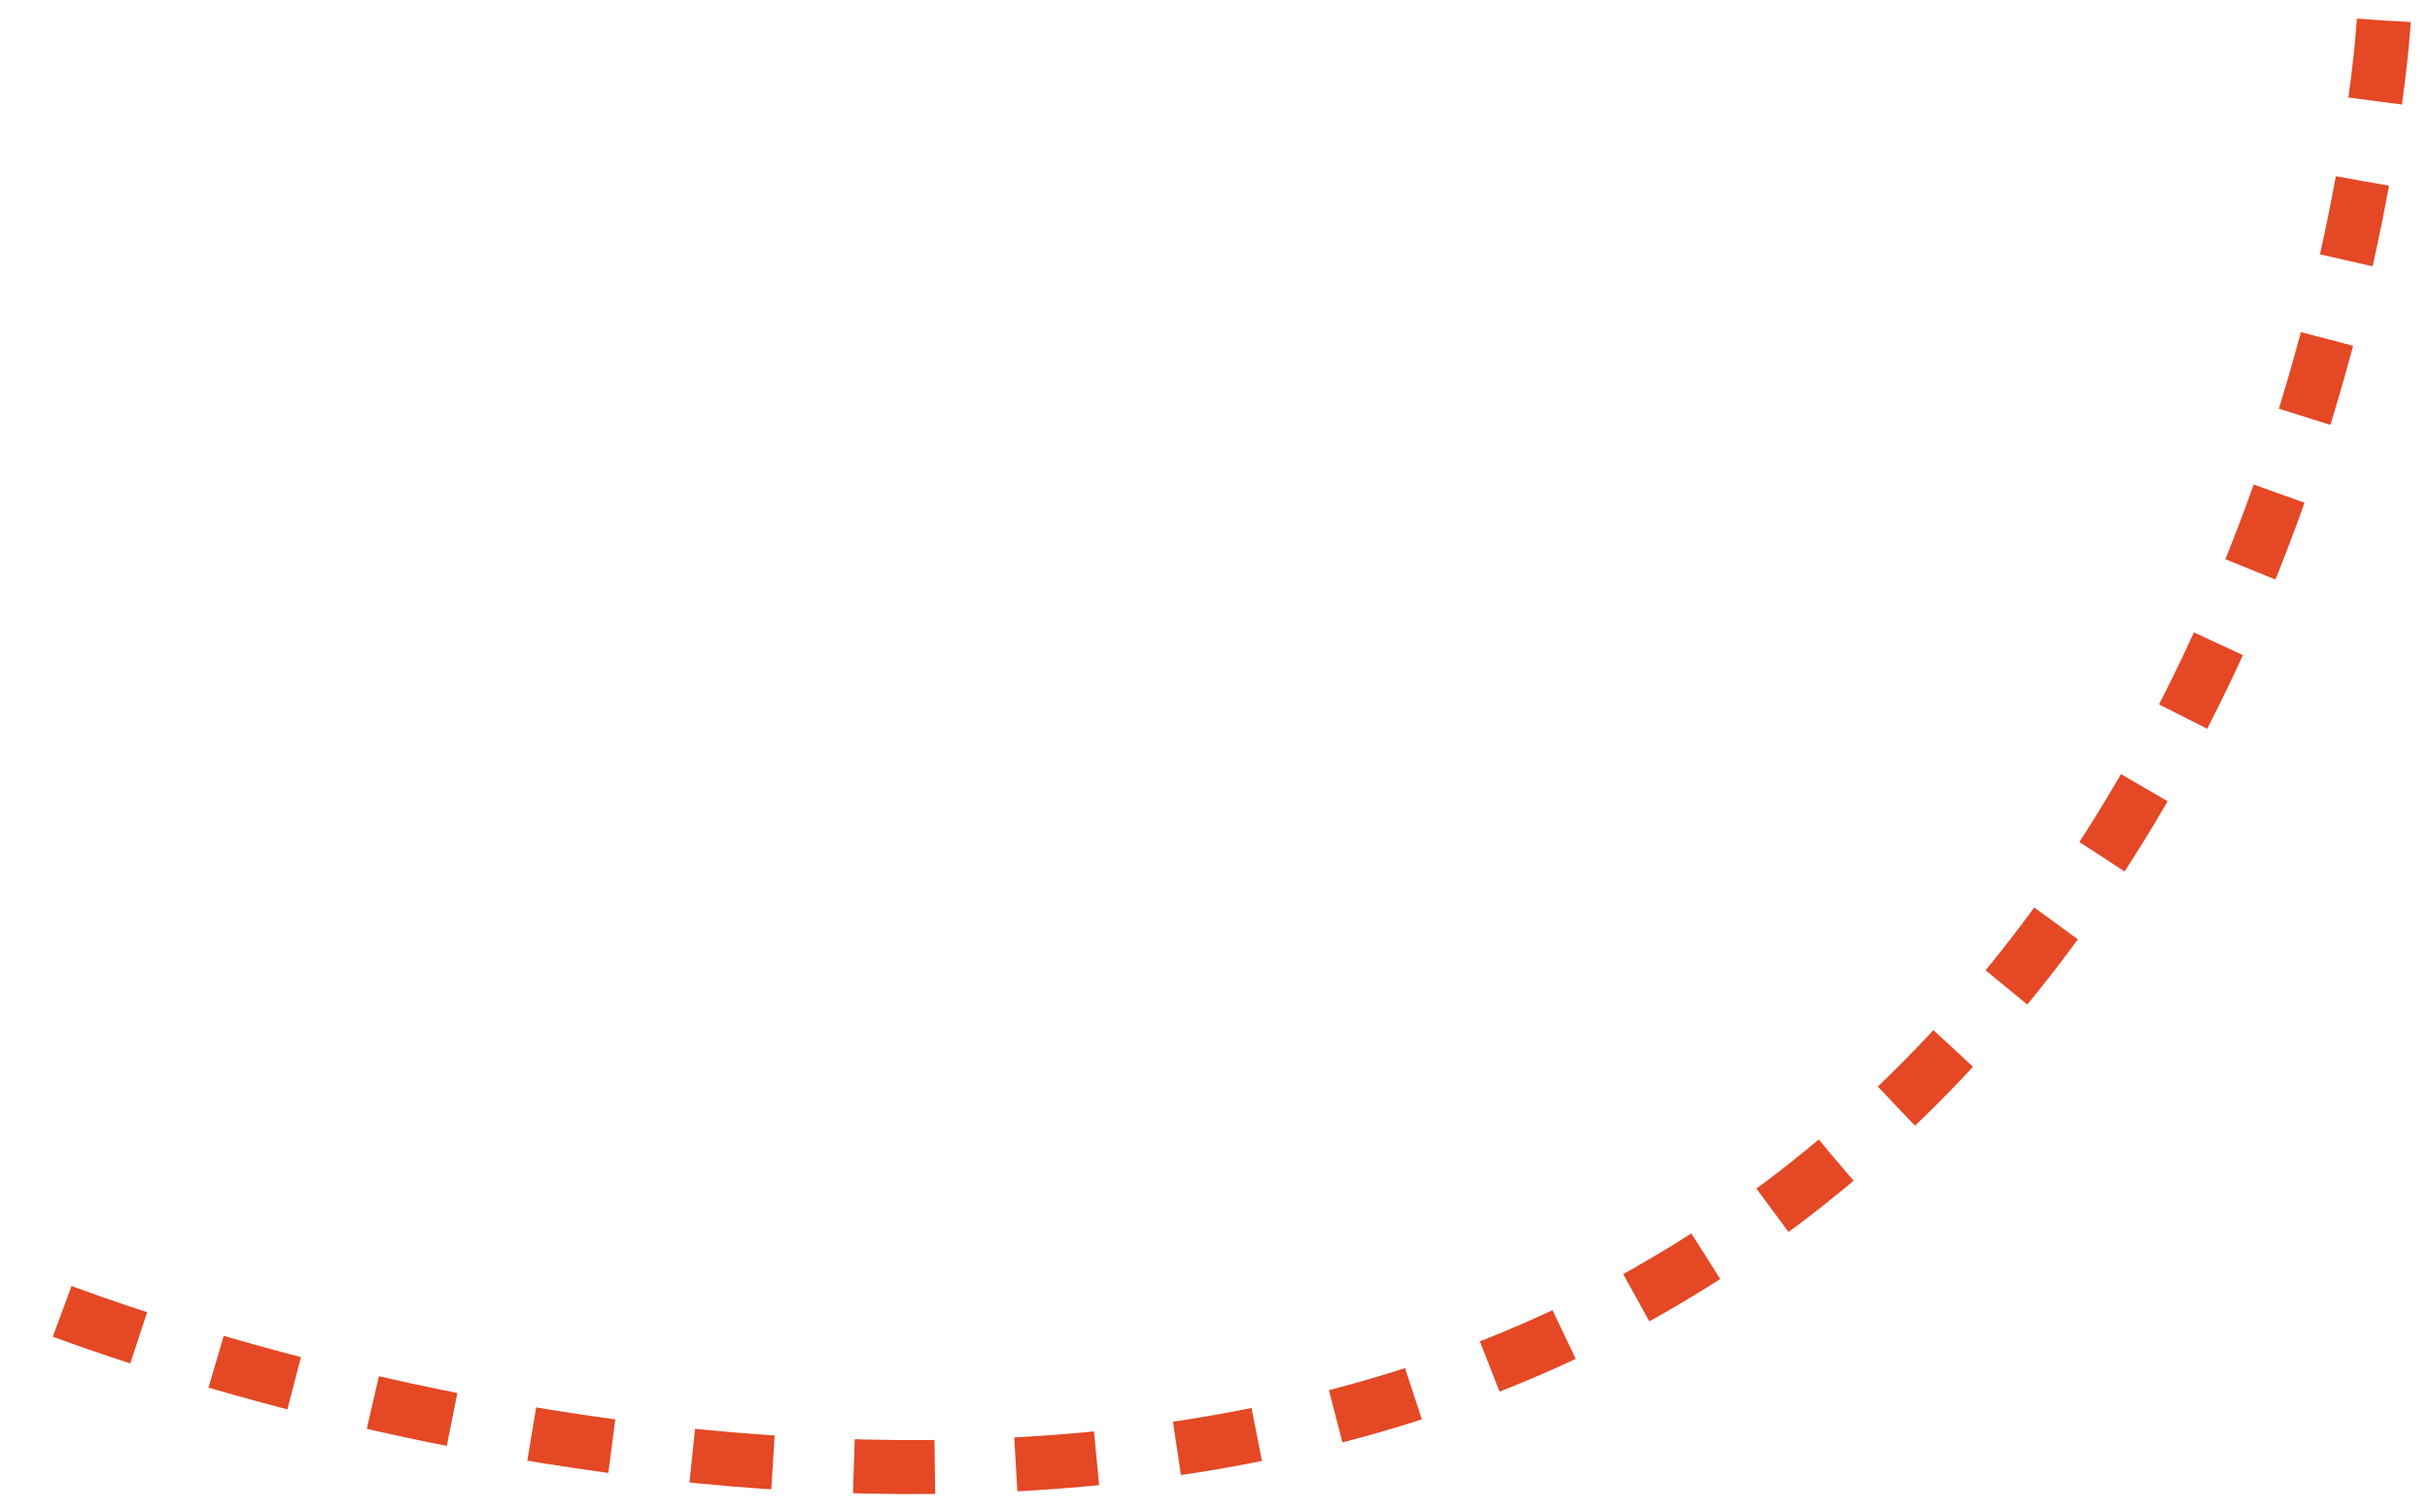 <svg width="90" height="56" viewBox="0 0 90 56" fill="none" xmlns="http://www.w3.org/2000/svg">
<path d="M88.289 0.76C88.289 0.76 86.465 33.468 60.932 47.893C35.399 62.317 1 48.082 1 48.082" stroke="#E44825" stroke-width="2" stroke-dasharray="3 3"/>
</svg>
